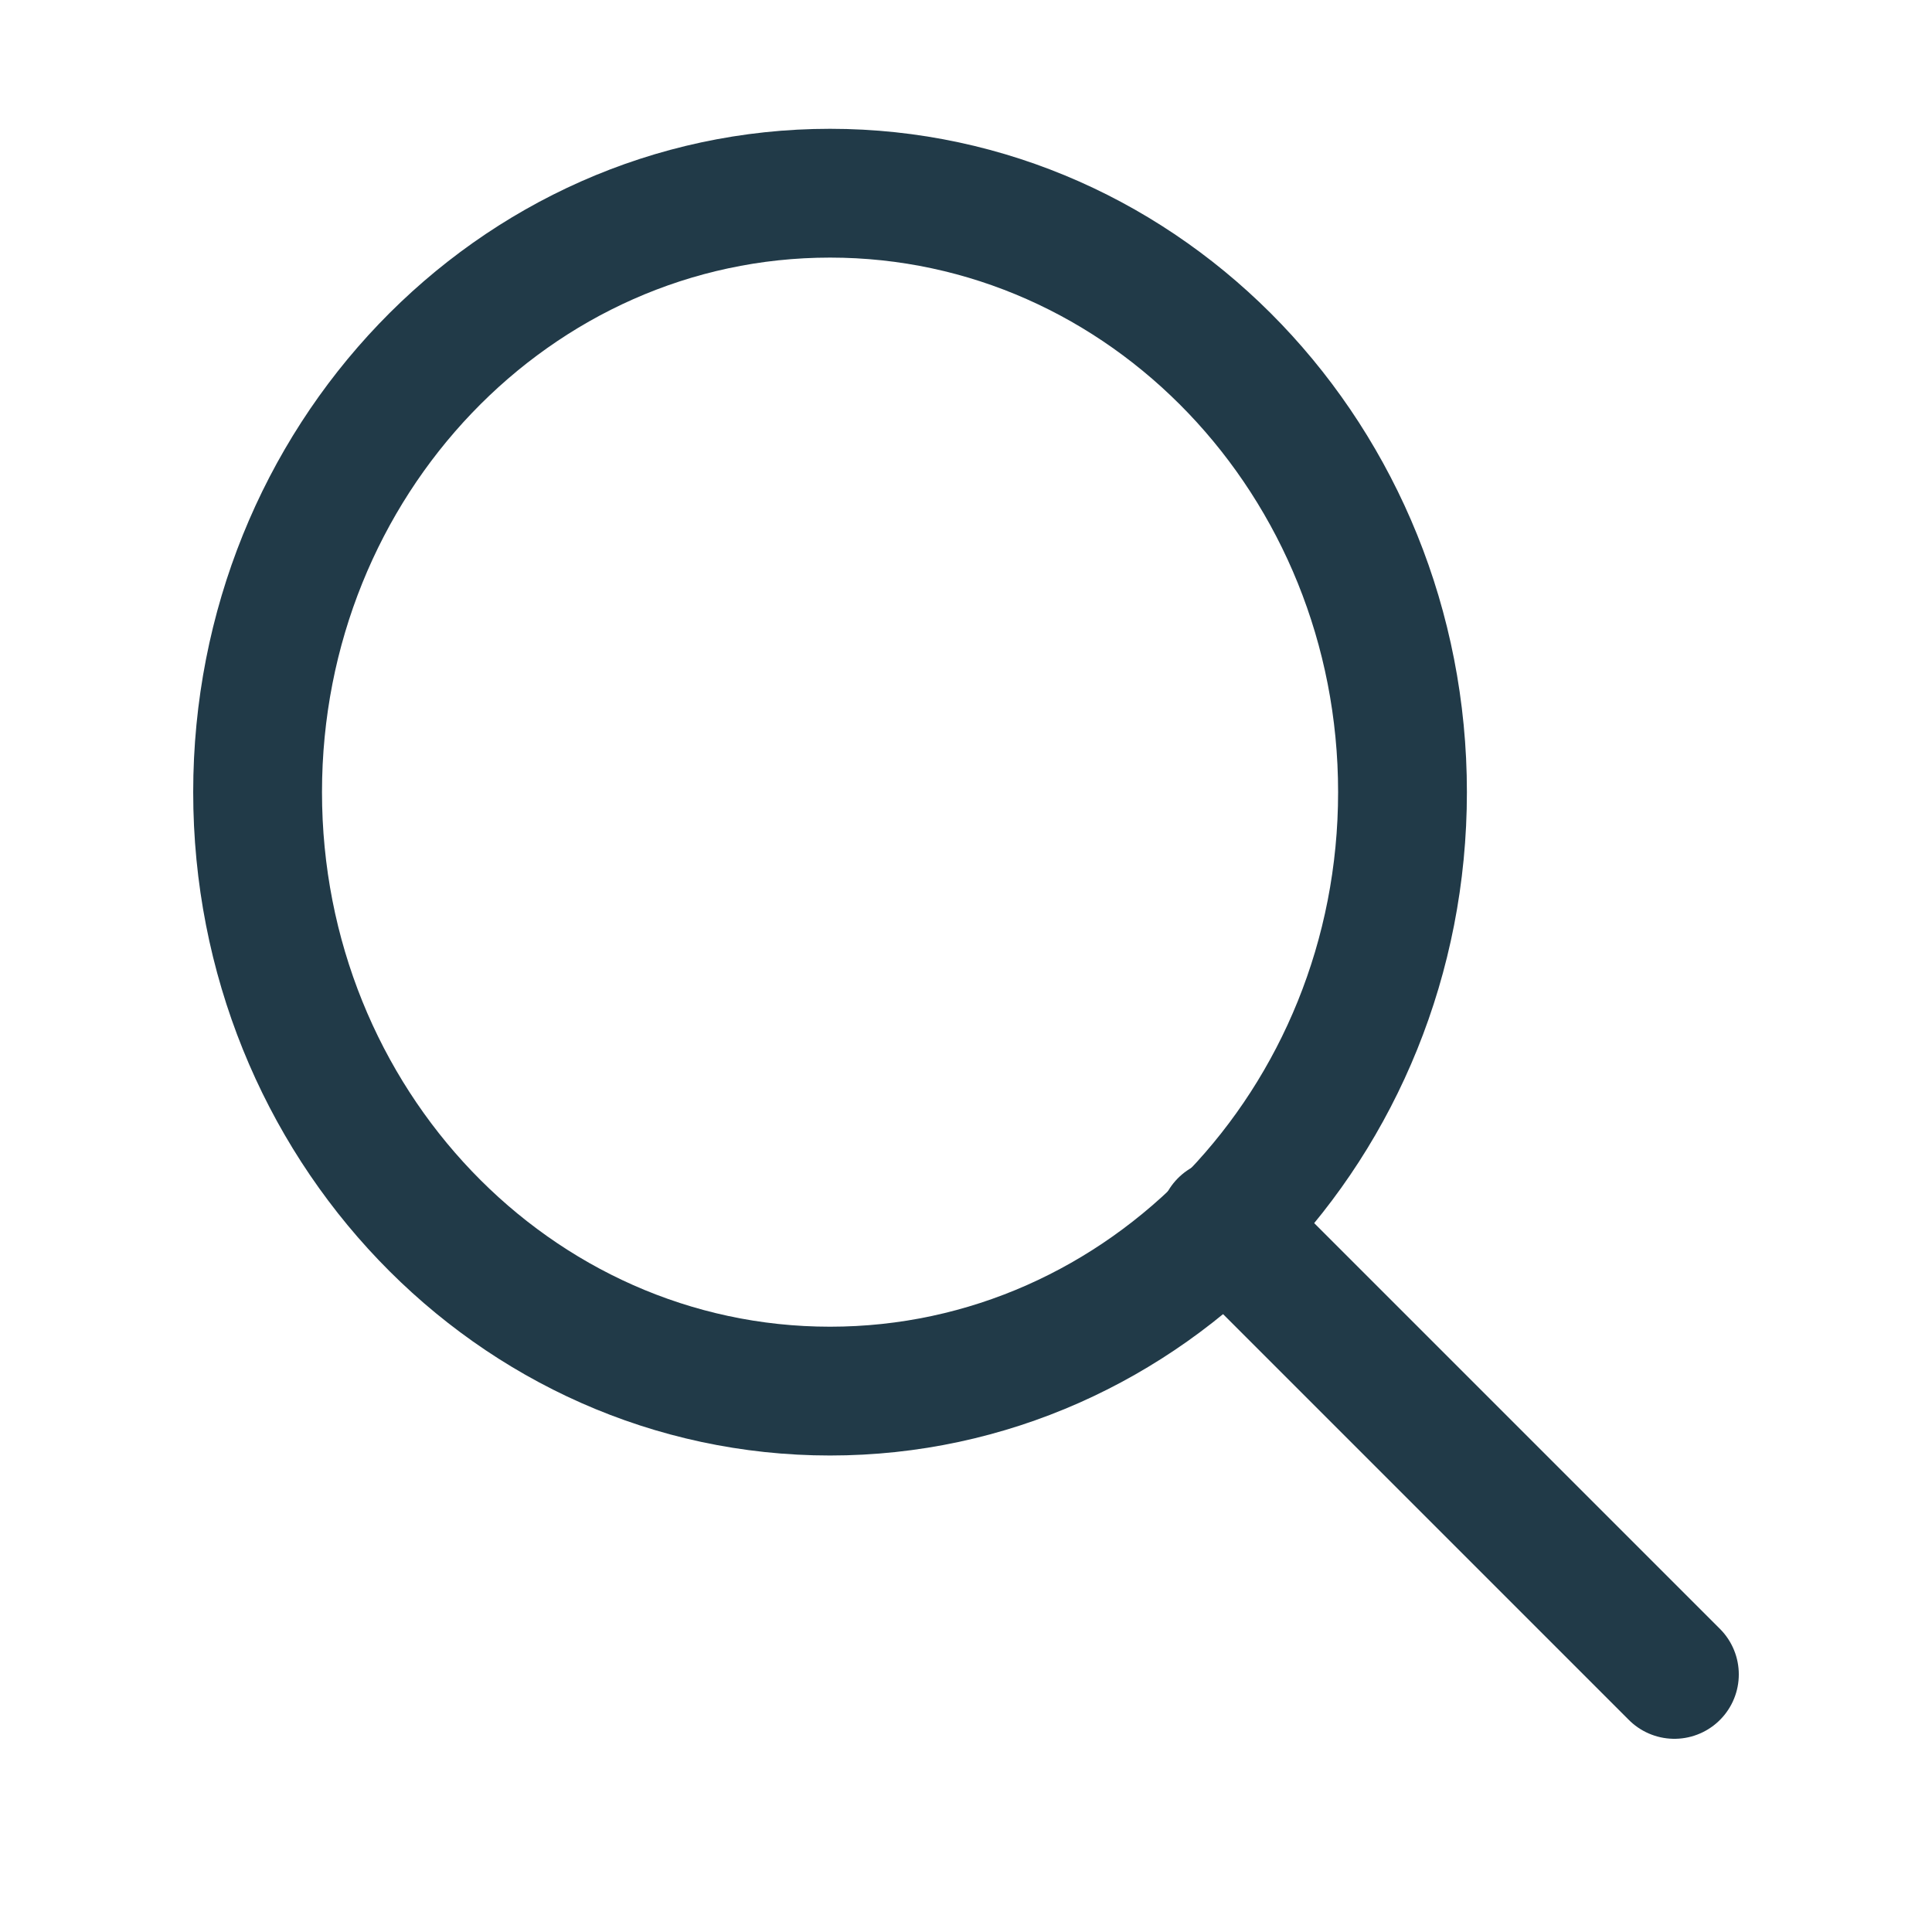 <svg width="30" height="30" viewBox="0 0 30 30" fill="none" xmlns="http://www.w3.org/2000/svg">
<path d="M12.889 21.601C17.798 21.601 21.778 17.437 21.778 12.3C21.778 7.164 17.798 3 12.889 3C7.98 3 4 7.164 4 12.3C4 17.437 7.98 21.601 12.889 21.601Z" stroke="#213A48" stroke-width="2" stroke-linecap="round" stroke-linejoin="round"/>
<path d="M26 26L19 19" stroke="#213A48" stroke-width="2" stroke-linecap="round" stroke-linejoin="round"/>
</svg>

